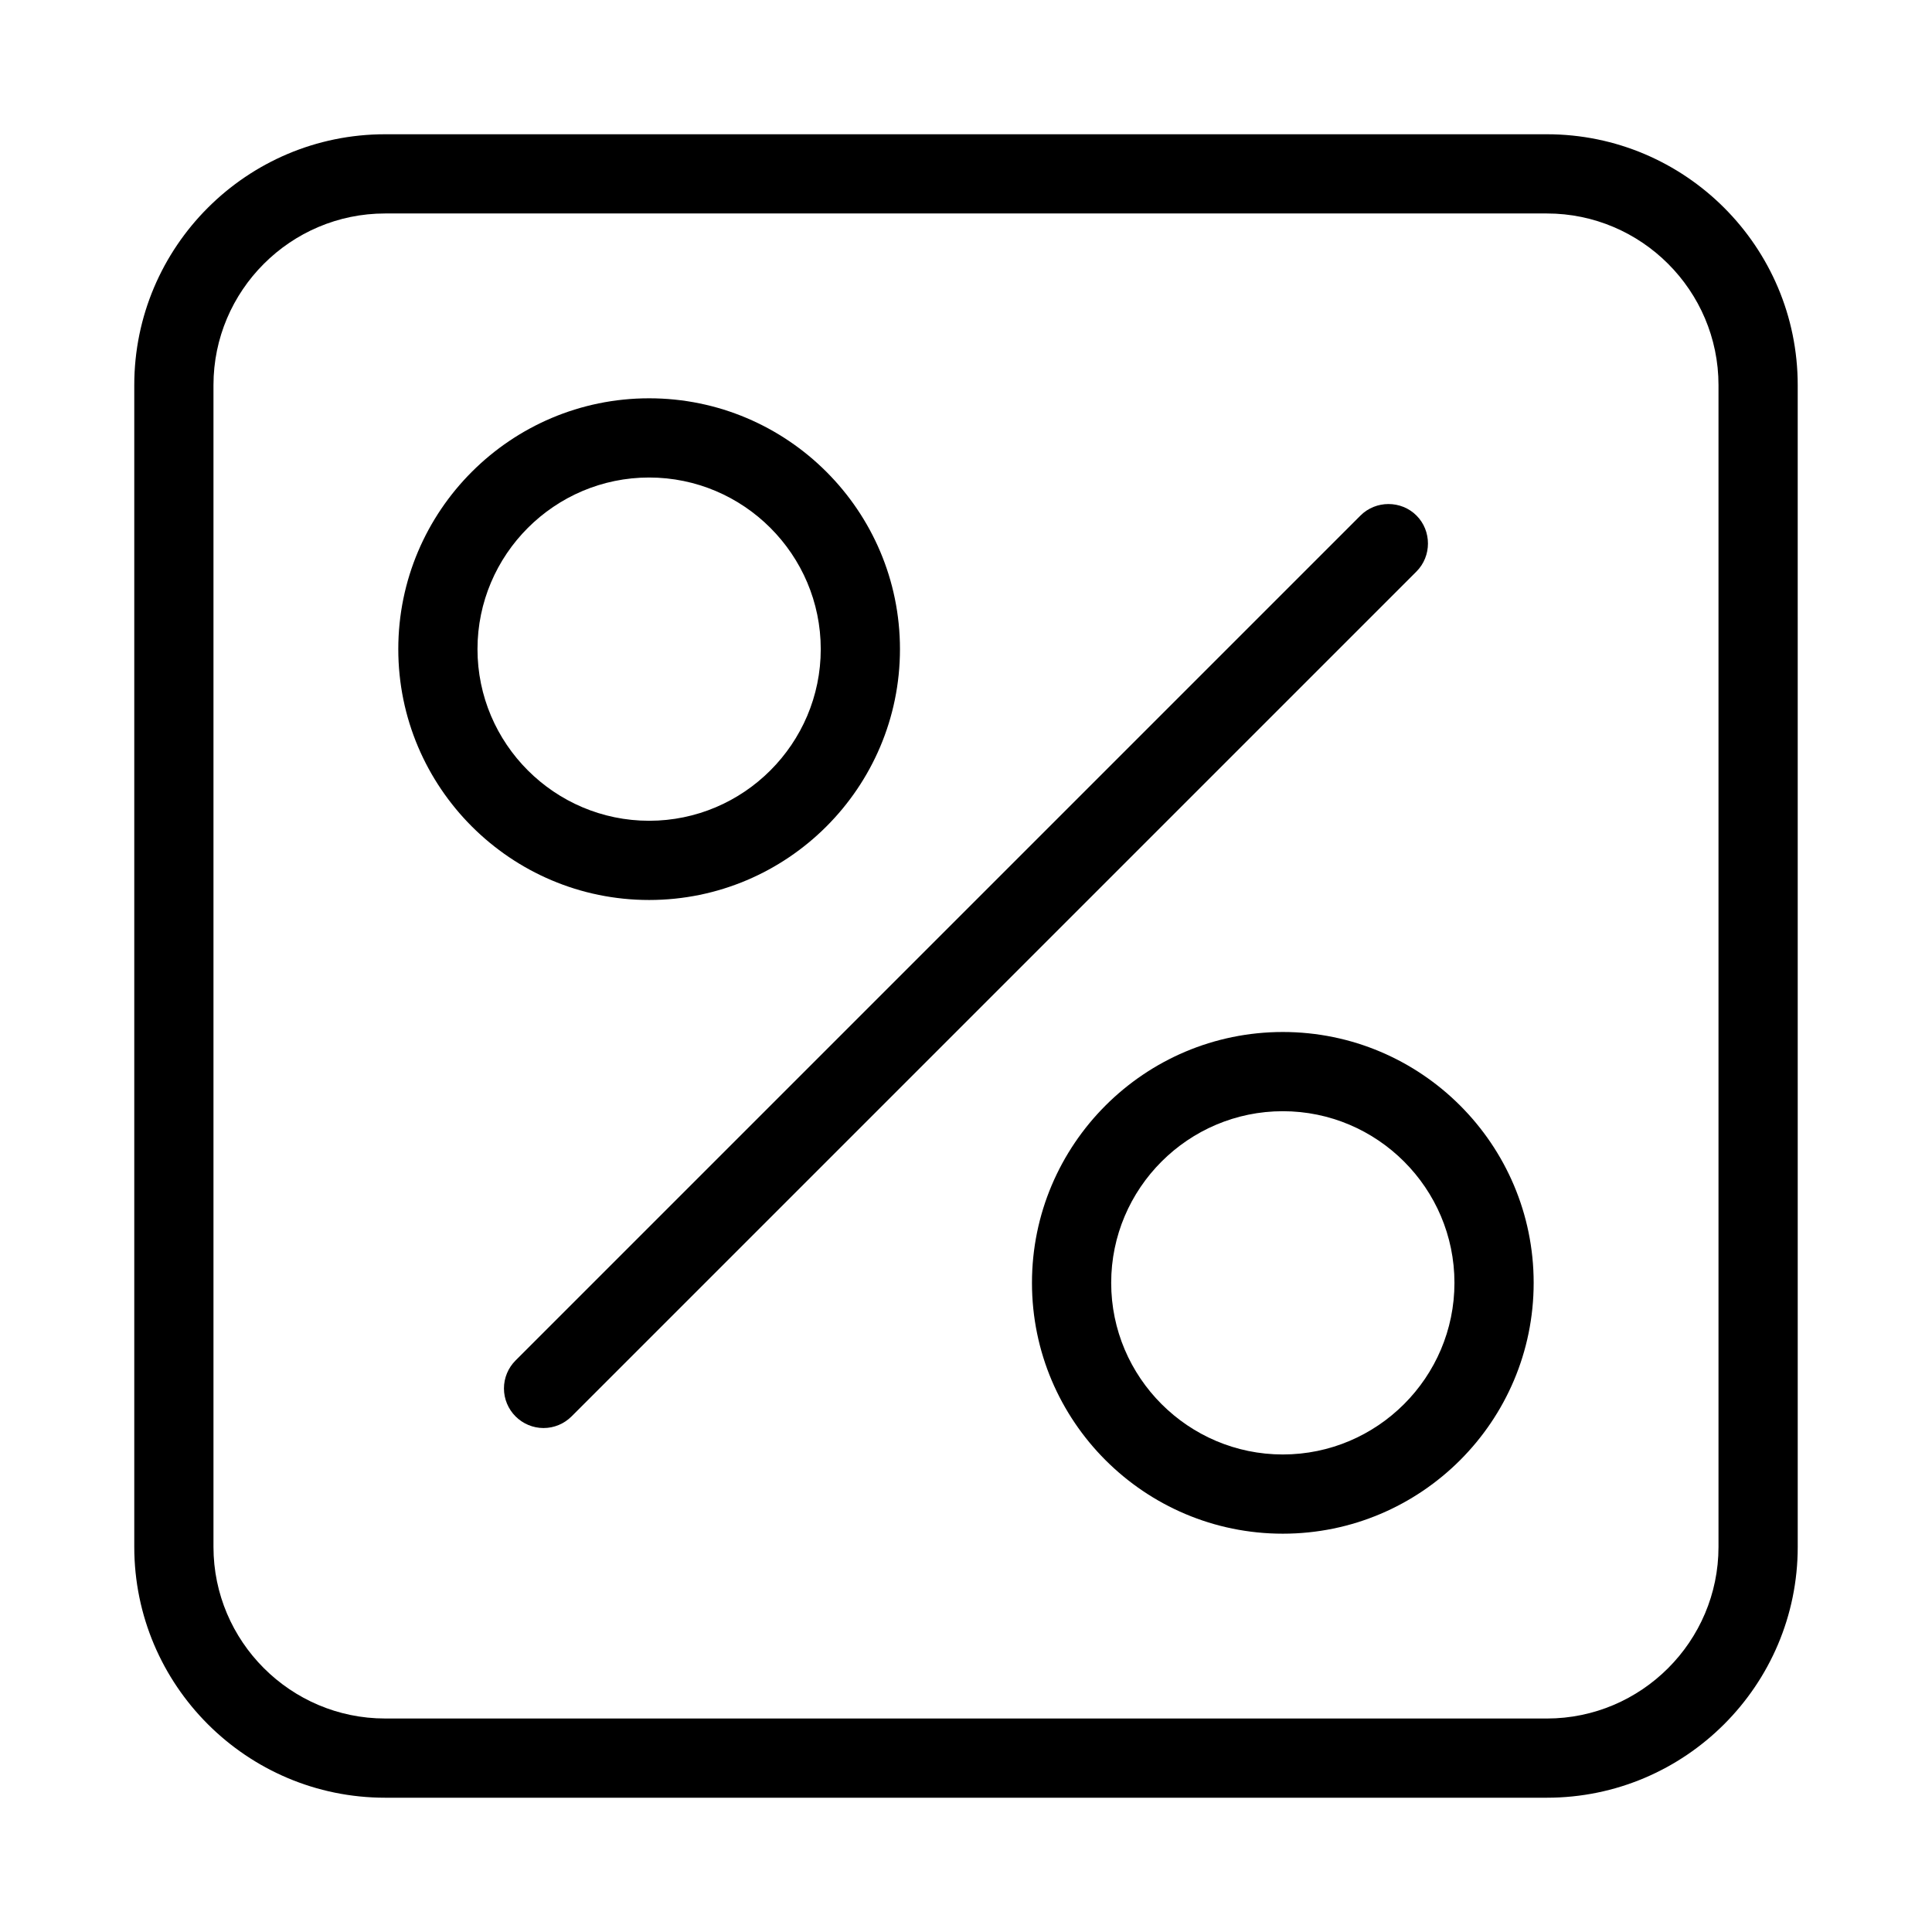 <?xml version="1.0" encoding="UTF-8"?>
<!-- Uploaded to: ICON Repo, www.svgrepo.com, Generator: ICON Repo Mixer Tools -->
<svg fill="#000000" width="800px" height="800px" version="1.1" viewBox="144 144 512 512" xmlns="http://www.w3.org/2000/svg">
 <g>
  <path d="m382.5 316.03c0-36.668-29.809-66.477-66.477-66.477-36.664 0-66.473 29.809-66.473 66.477s29.809 66.477 66.477 66.477c36.664-0.004 66.473-29.812 66.473-66.477zm-111.96 0c0-25.051 20.434-45.484 45.484-45.484s45.484 20.434 45.484 45.484-20.434 45.484-45.484 45.484c-25.051-0.004-45.484-20.434-45.484-45.484z"/>
  <path d="m483.96 417.49c-36.668 0-66.477 29.809-66.477 66.477s29.809 66.477 66.477 66.477c36.668 0 66.477-29.809 66.477-66.477s-29.809-66.477-66.477-66.477zm0 111.96c-25.051 0-45.484-20.434-45.484-45.484 0-25.051 20.434-45.484 45.484-45.484 25.051 0 45.484 20.434 45.484 45.484 0 25.051-20.434 45.484-45.484 45.484z"/>
  <path d="m519.38 280.62c-4.059-4.059-10.777-4.059-14.836 0l-223.91 223.91c-1.961 1.961-3.082 4.617-3.082 7.418s1.121 5.457 3.078 7.418c1.961 1.957 4.621 3.078 7.418 3.078 2.801 0 5.457-1.121 7.418-3.078l223.91-223.91c4.062-4.062 4.062-10.777 0.004-14.836z"/>
  <path d="m553.94 179.58h-307.88c-36.668 0-66.477 29.809-66.477 66.477v307.88c0 36.668 29.809 66.477 66.477 66.477h307.88c36.668 0 66.477-29.809 66.477-66.477l-0.004-307.88c0-36.668-29.809-66.477-66.473-66.477zm45.48 374.36c0 25.051-20.434 45.484-45.484 45.484l-307.88-0.004c-25.051 0-45.484-20.434-45.484-45.484v-307.88c0-25.051 20.434-45.484 45.484-45.484h307.88c25.051 0 45.484 20.434 45.484 45.484z"/>
 </g>
</svg>